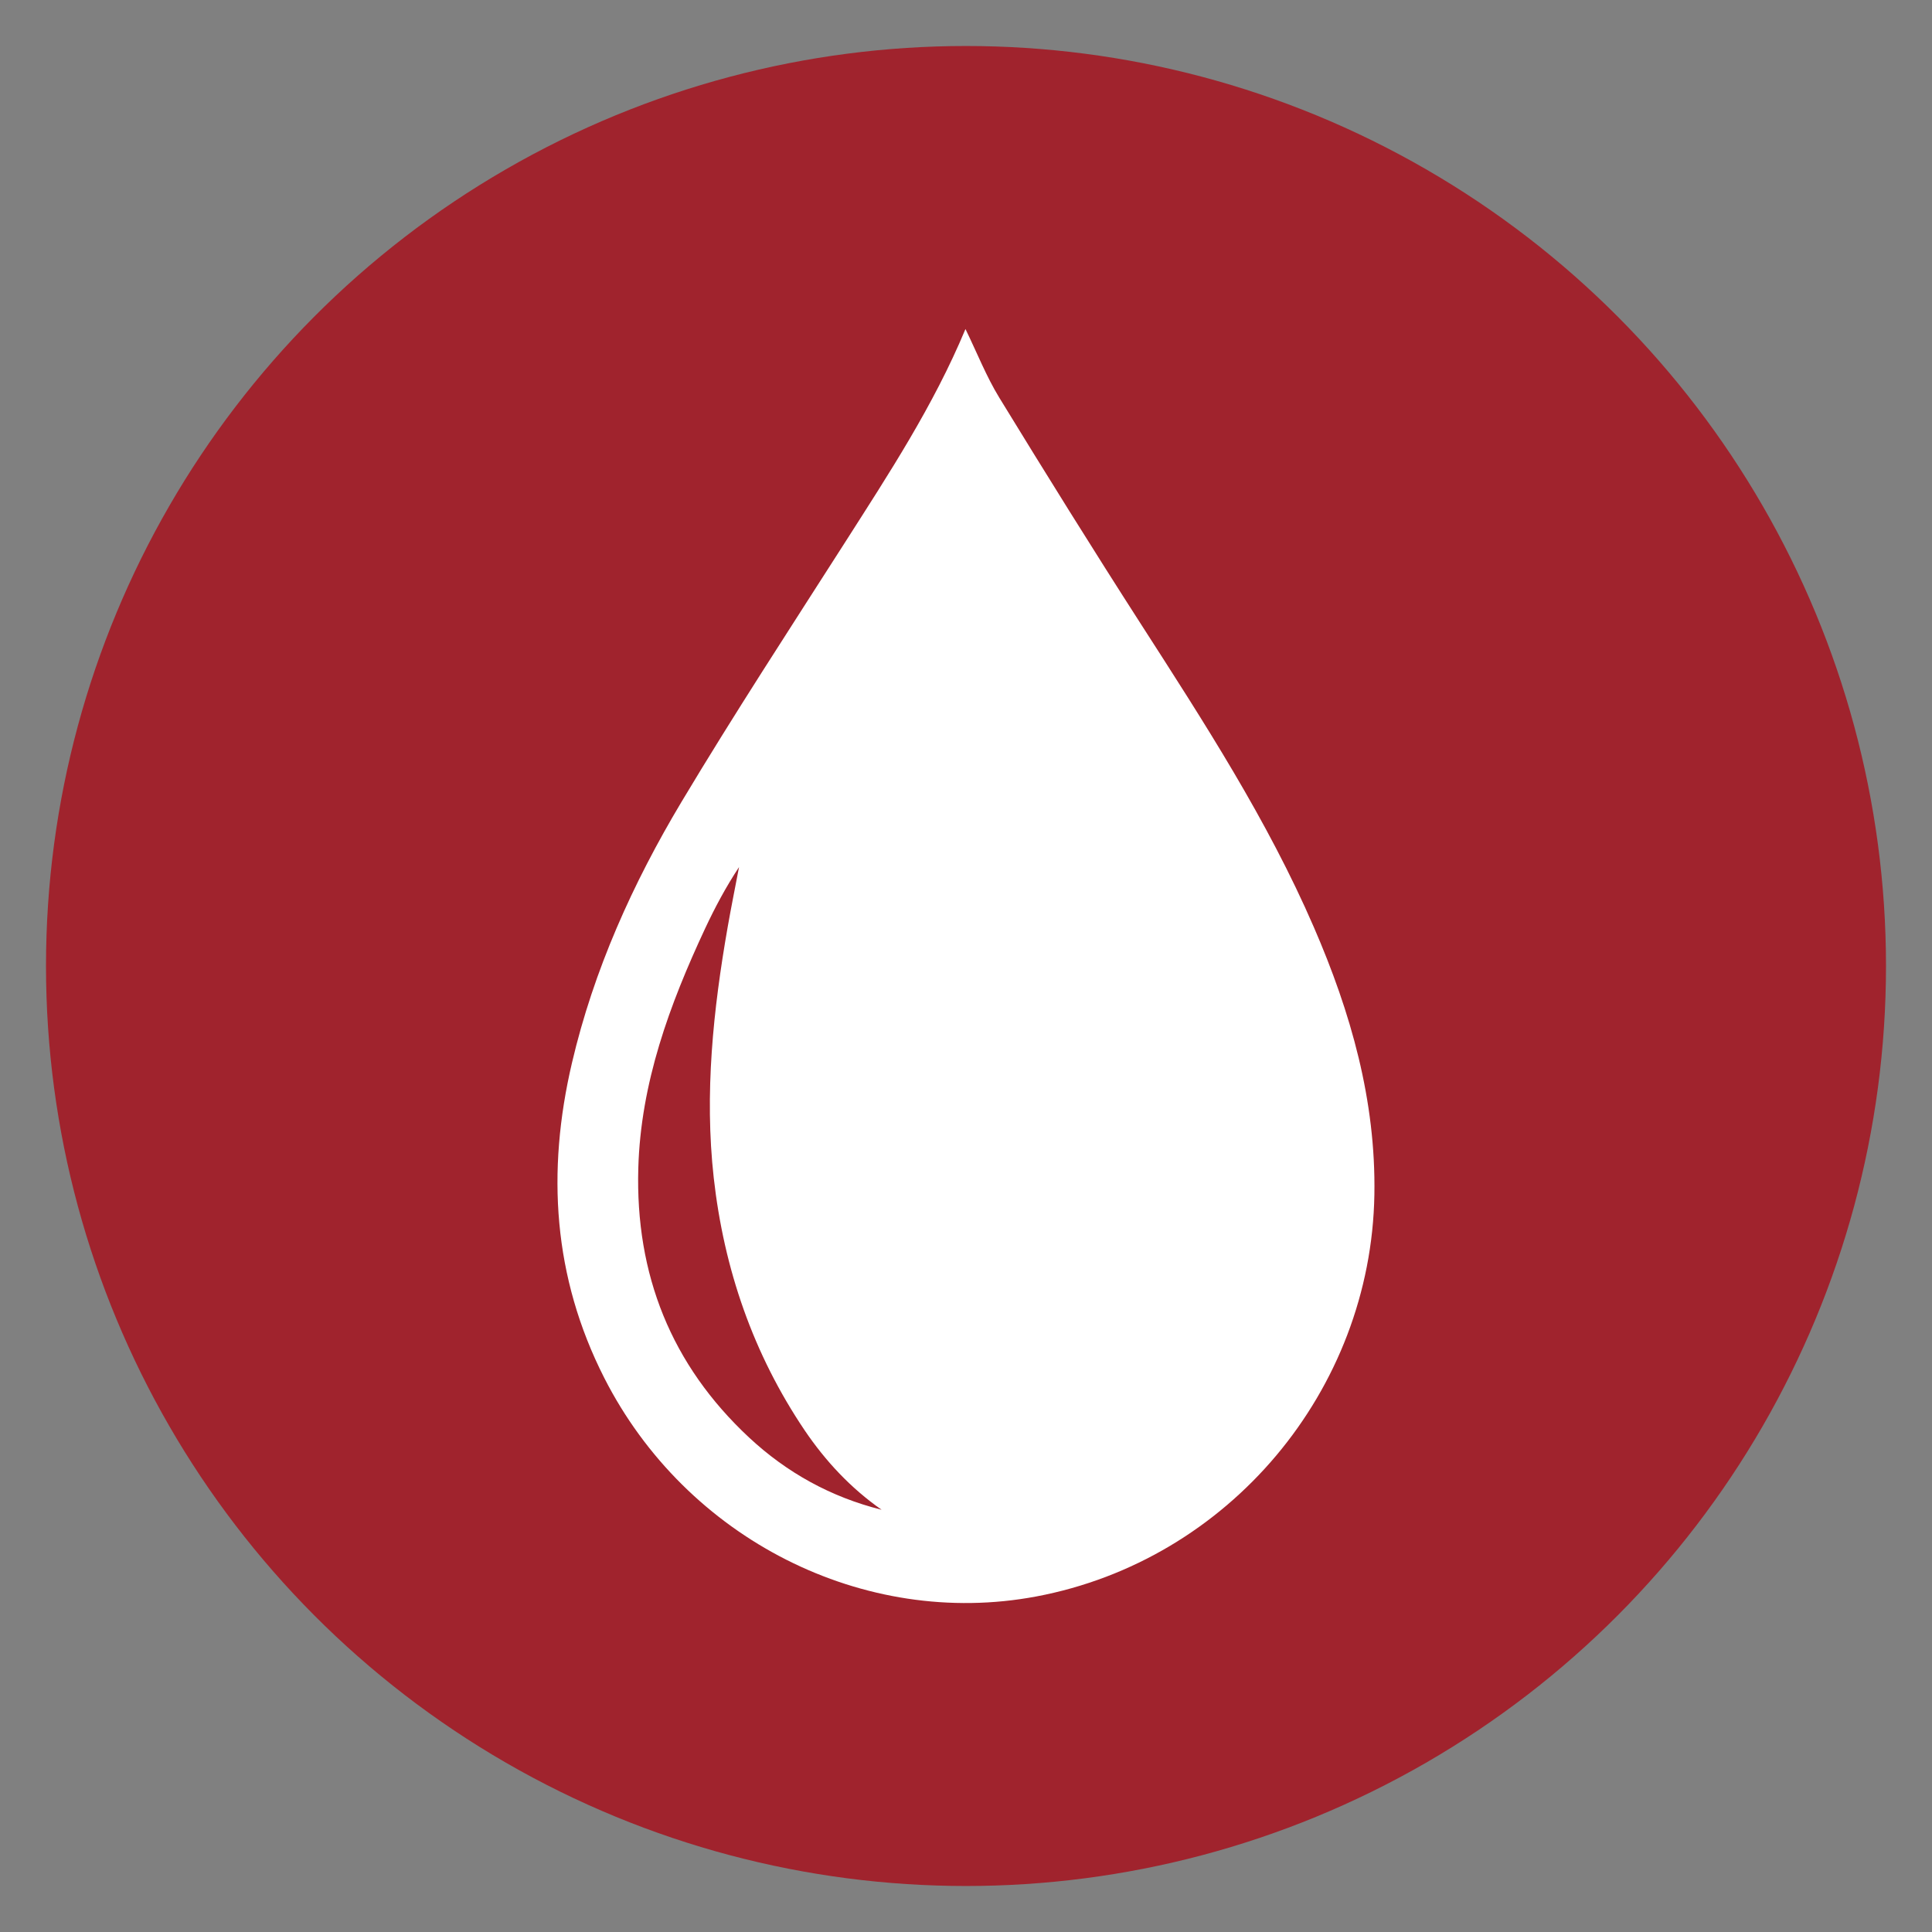 <?xml version="1.0" encoding="UTF-8"?>
<svg xmlns="http://www.w3.org/2000/svg" version="1.1" viewBox="0 0 210 210">
  <rect x="0" y="0" width="210" height="210" fill="#808080" stroke="none"/>
  <defs>
    <style>
      .cls-1 {
        fill: #a0232d;
      }

      .cls-2 {
        fill: #fff;
      }
    </style>
  </defs>
  <!-- Generator: Adobe Illustrator 28.7.0, SVG Export Plug-In . SVG Version: 1.2.0 Build 136)  -->
  <g>
    <g id="Laag_1">
      <circle class="cls-1" cx="105" cy="105" r="100"/>
      <path class="cls-2" d="M104.94,35.76c1.27,2.61,2.27,5.16,3.67,7.45,5.06,8.27,10.18,16.5,15.42,24.65,6.84,10.64,13.73,21.26,18.78,32.92,4.02,9.27,6.75,18.83,6.58,29.07-.36,21.31-15.83,39.75-36.76,43.68-18.73,3.52-38.05-6.25-46.95-23.76-5.57-10.96-6.28-22.42-3.51-34.24,2.37-10.12,6.61-19.51,11.9-28.36,5.71-9.54,11.8-18.86,17.79-28.23,4.74-7.43,9.59-14.8,13.08-23.17ZM95.82,164.1c-3.35-2.35-6.08-5.27-8.35-8.62-5.61-8.32-8.78-17.55-9.89-27.46-1.02-9.16-.06-18.25,1.52-27.28.38-2.17.82-4.33,1.23-6.49-1.43,2.16-2.62,4.4-3.69,6.68-3.87,8.29-7,16.78-7.26,26.07-.32,11.54,3.57,21.35,12.04,29.25,4.11,3.83,8.91,6.48,14.39,7.85Z"/>
    </g>
  </g>
</svg>